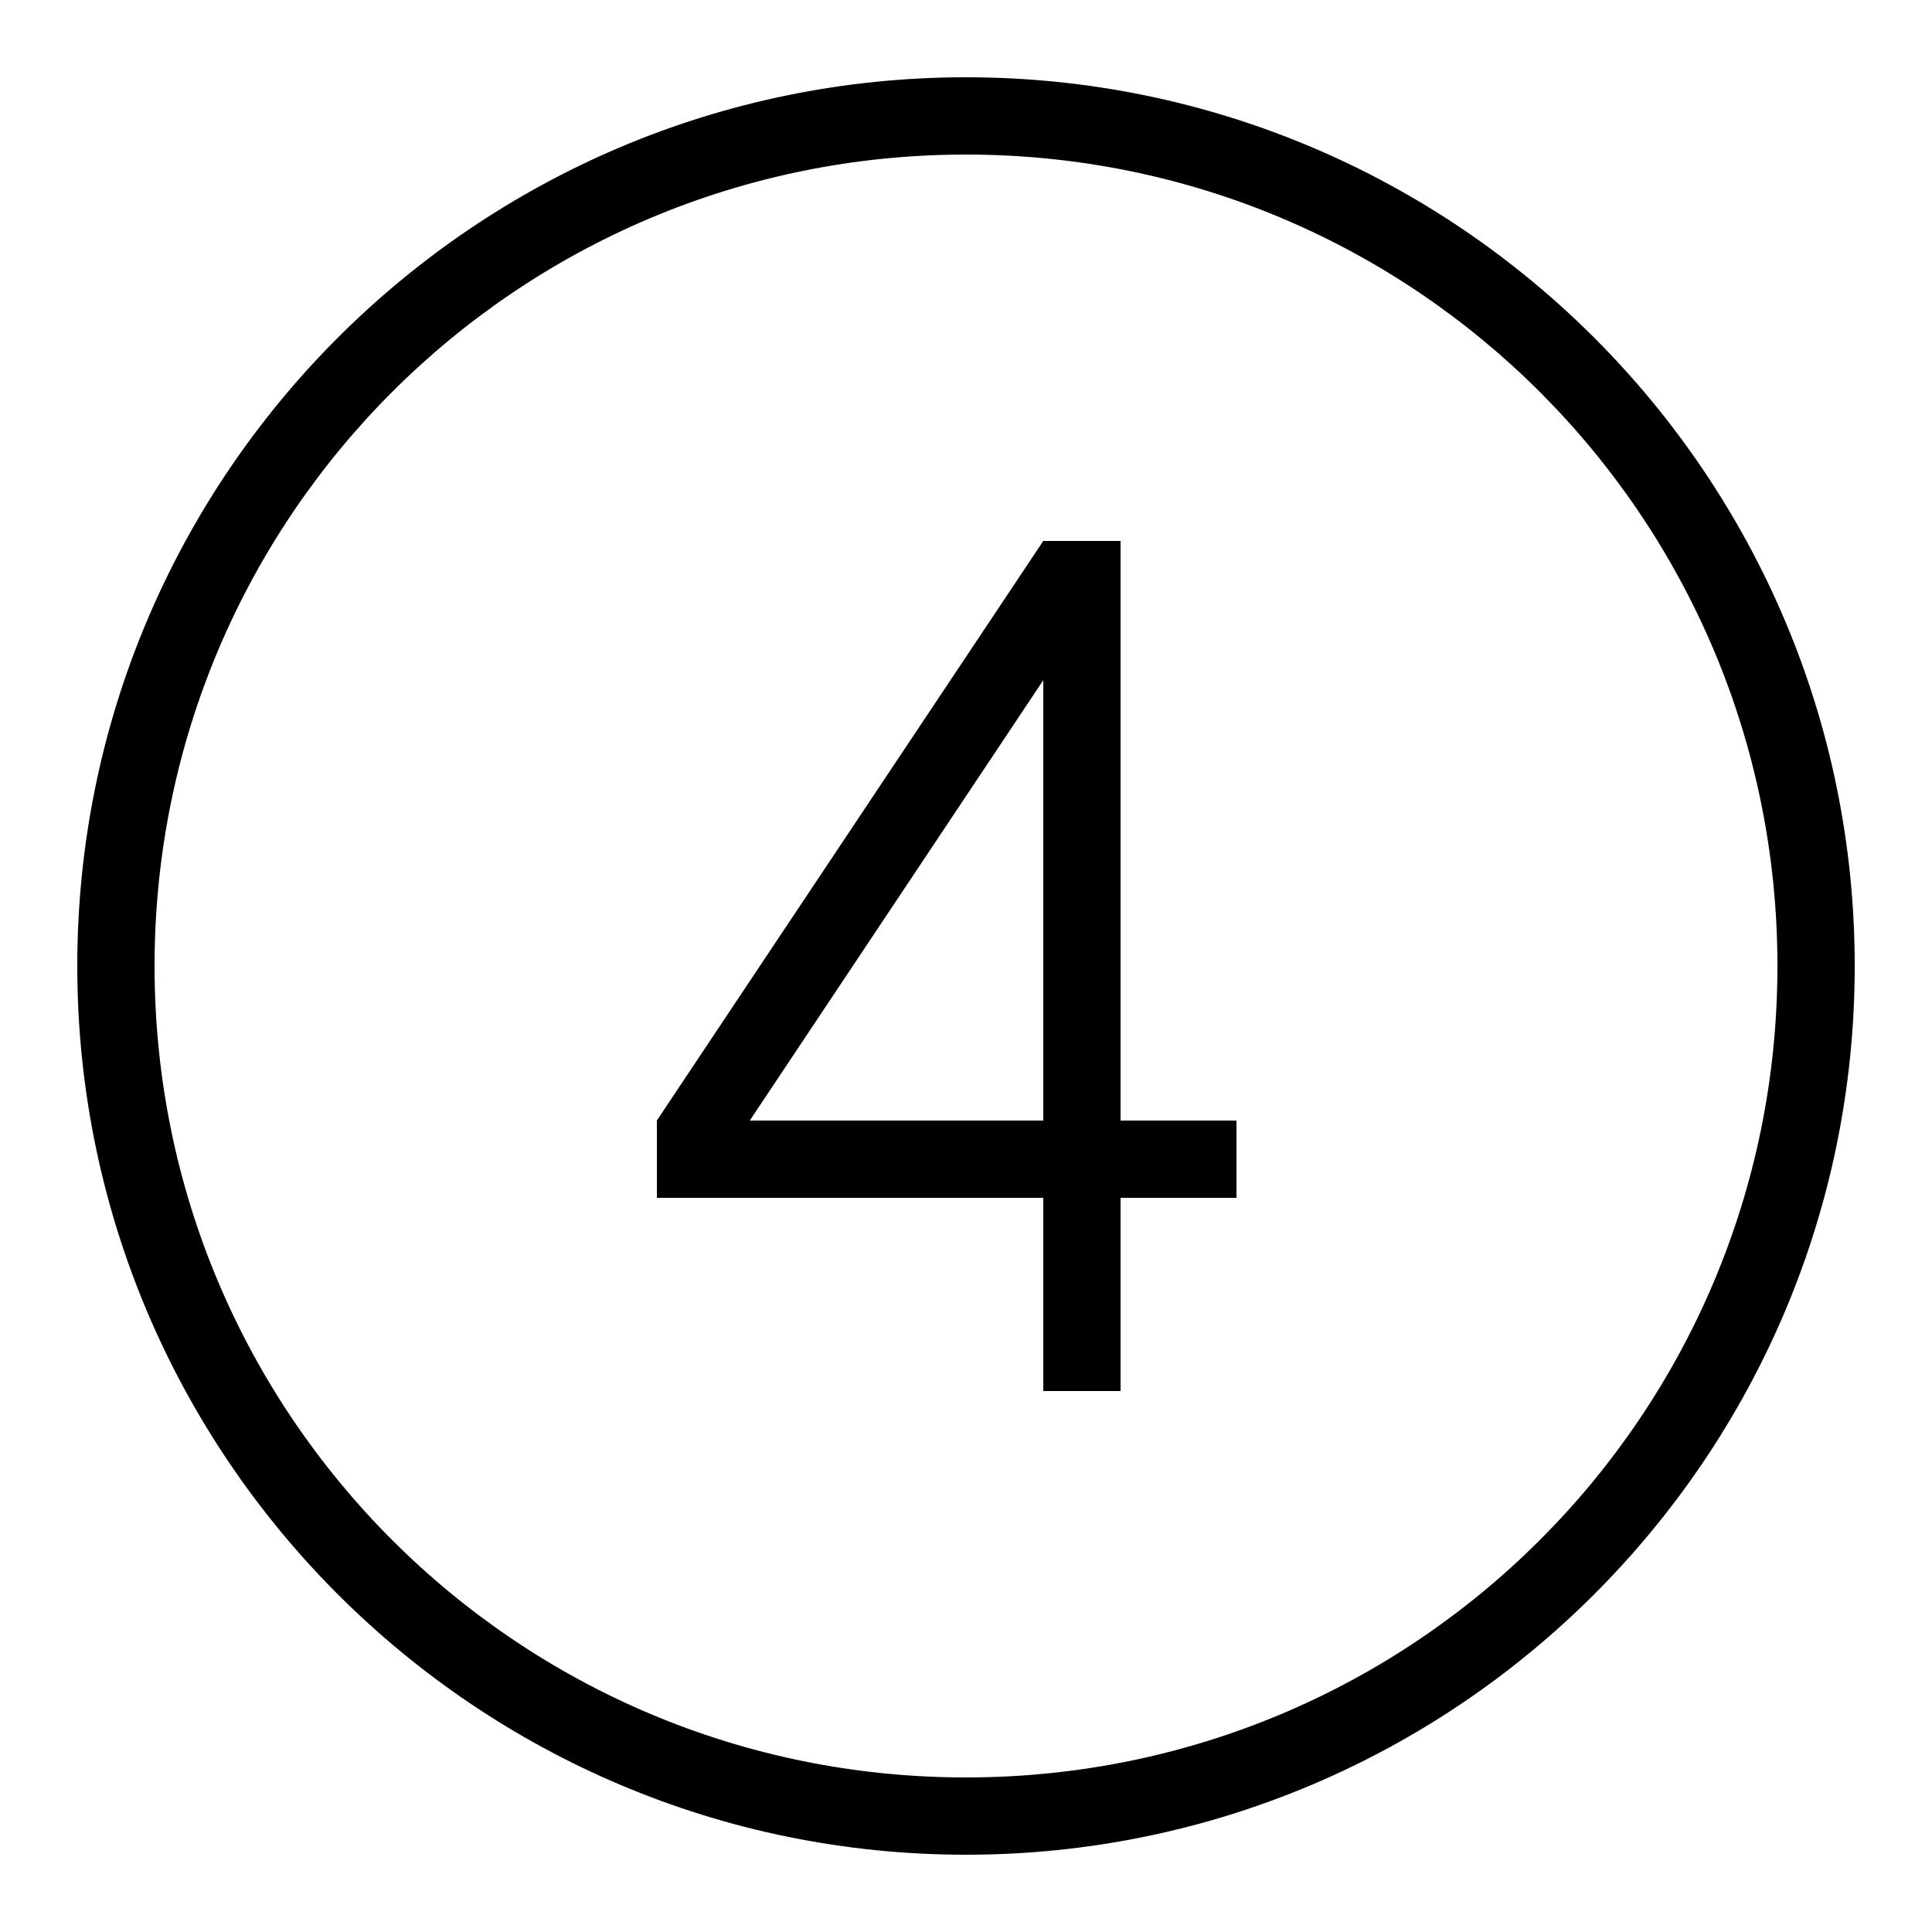 <svg height="50px" width="50px" viewBox="0 0 50 50" xmlns="http://www.w3.org/2000/svg"><path d="M 25 2 C 12.309 2 2 12.309 2 25 C 2 37.691 12.309 48 25 48 C 37.691 48 48 37.691 48 25 C 48 12.309 37.691 2 25 2 z M 25 4 C 36.61 4 46 13.39 46 25 C 46 36.61 36.61 46 25 46 C 13.39 46 4 36.61 4 25 C 4 13.39 13.39 4 25 4 z M 27 13.998 L 27 14 L 17 28.998 L 17.004 29 L 17 29 L 17 31 L 27 31 L 27 36 L 29 36 L 29 31 L 32 31 L 32 29 L 29 29 L 29 14 L 27.004 14 L 27 13.998 z M 27 17.604 L 27 29 L 19.404 29 L 27 17.604 z"></path></svg>